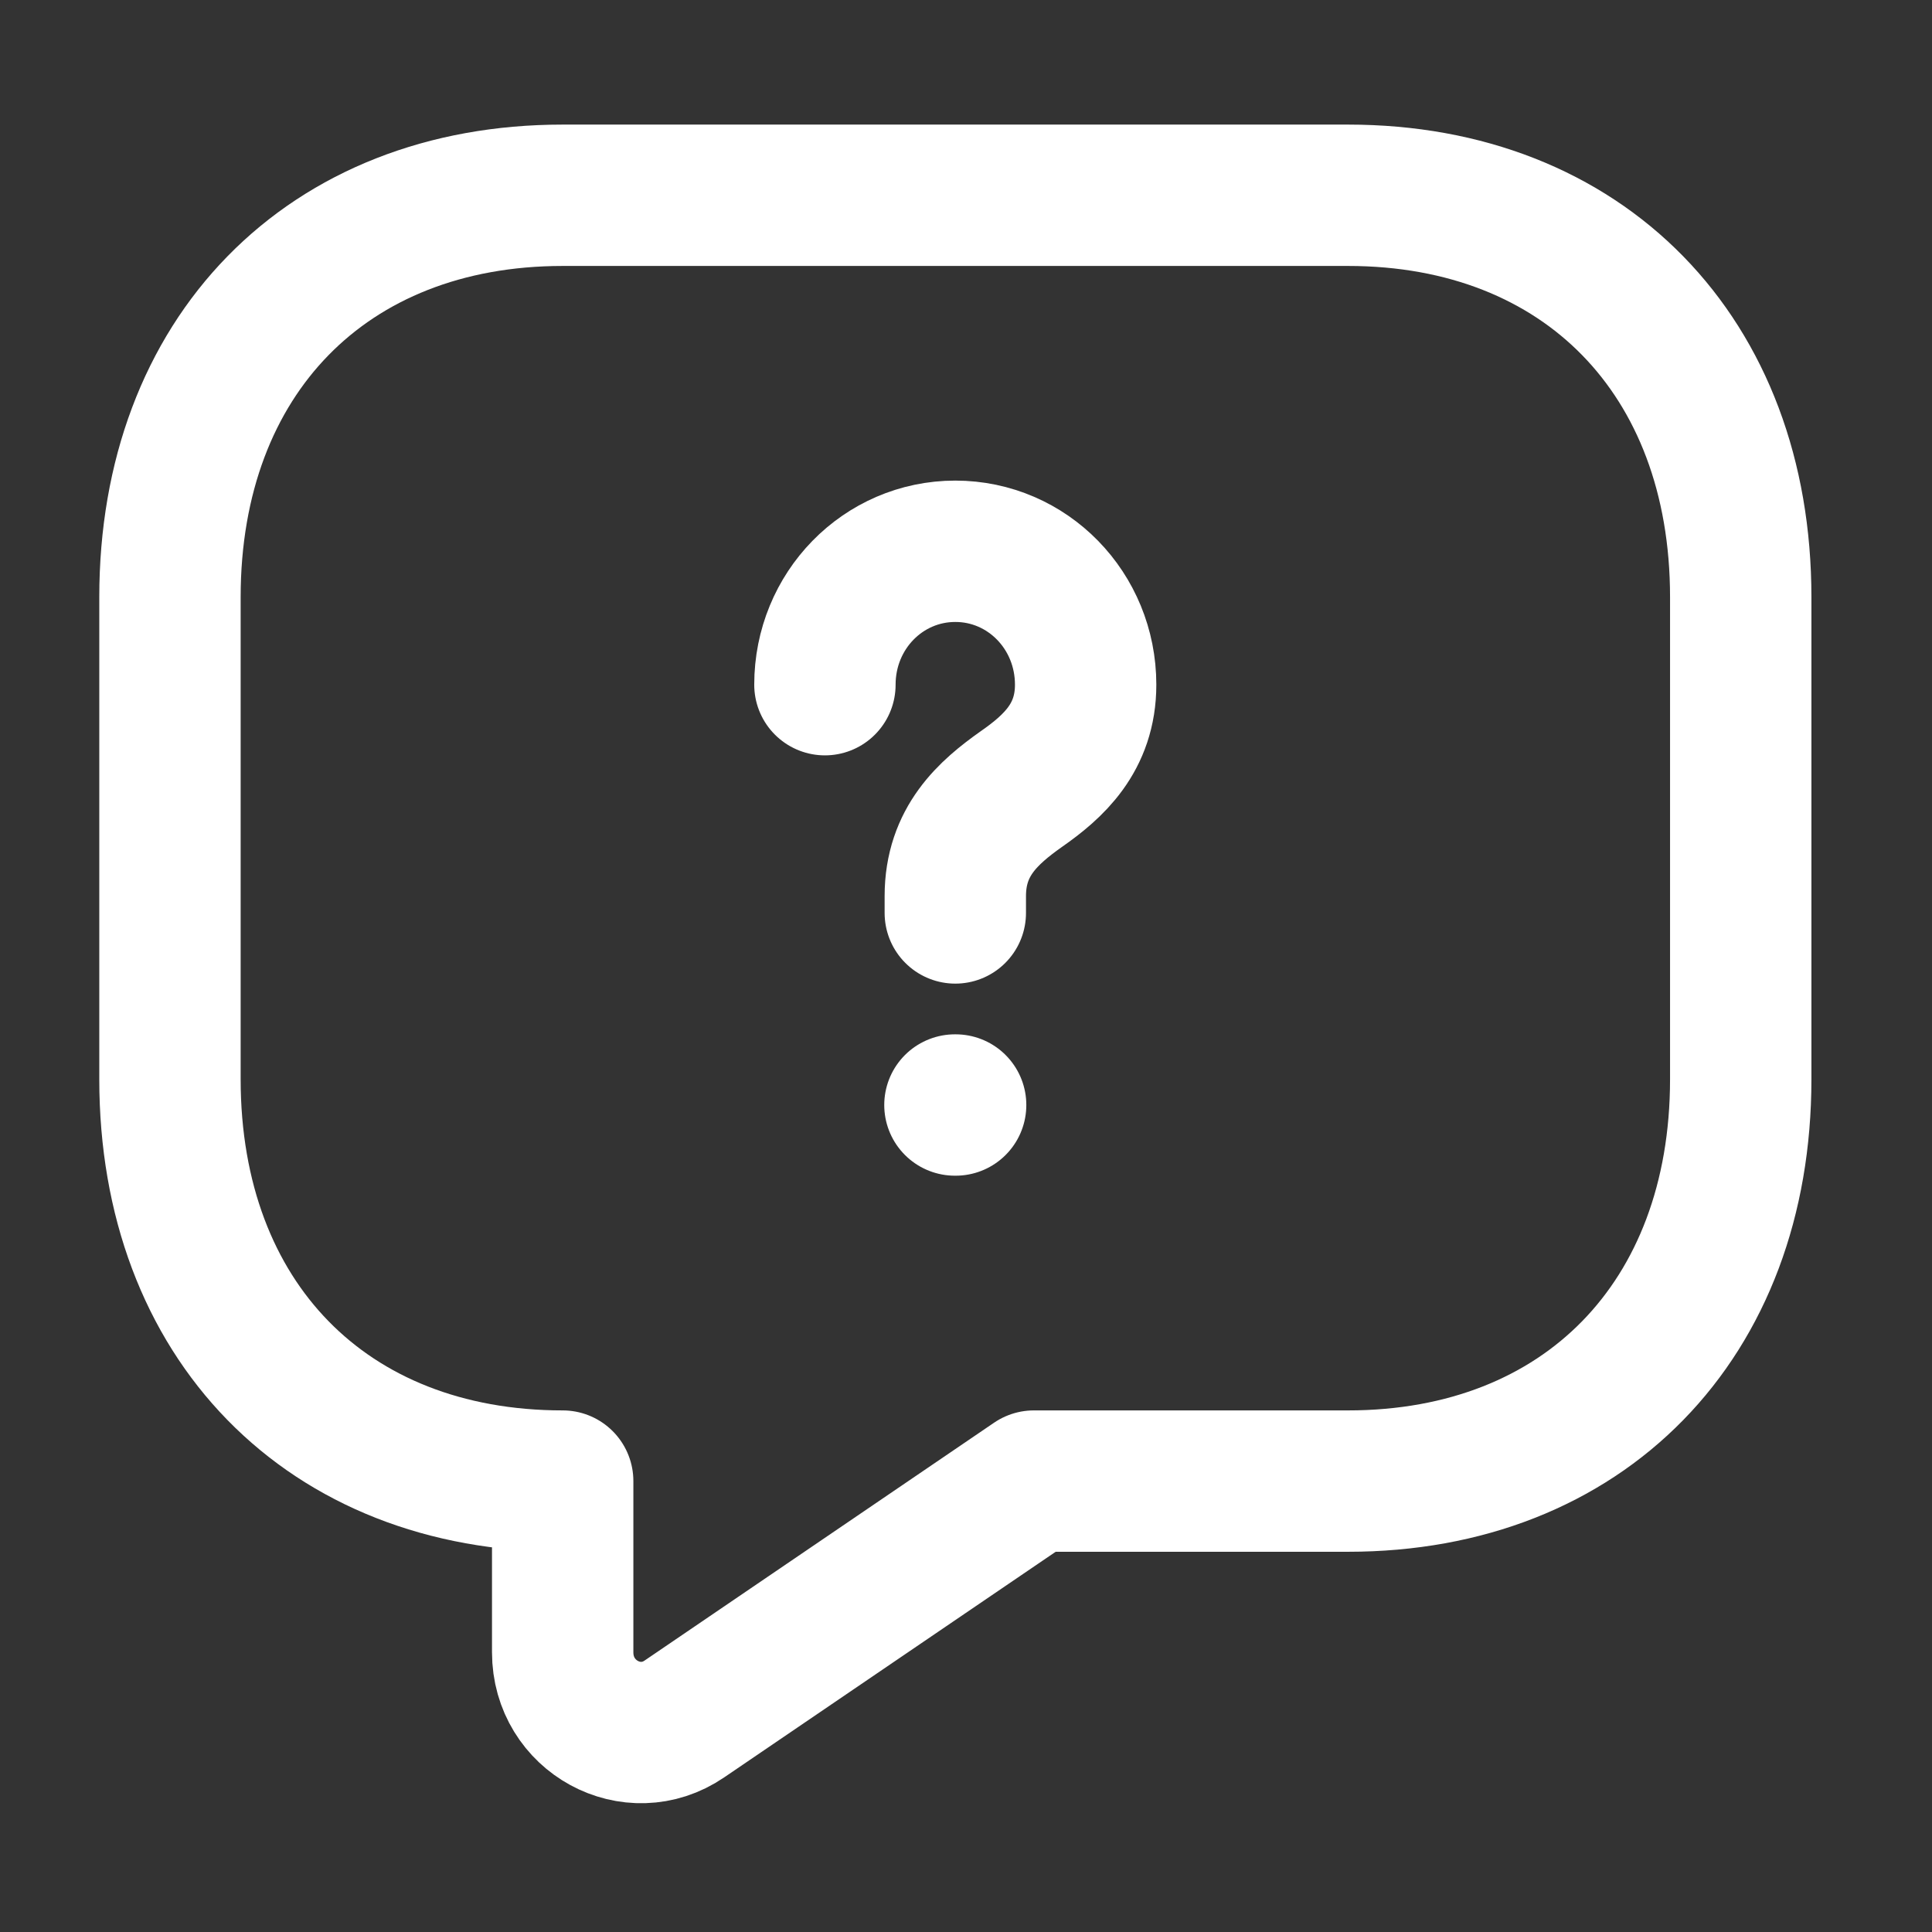 <svg width="41" height="41" viewBox="0 0 41 41" fill="none" xmlns="http://www.w3.org/2000/svg">
<rect x="0" y="0" width="41" height="41" fill="#333333" stroke="none"/>
<path d="M28.607 31.431H21.941L14.524 36.479C13.424 37.23 11.941 36.428 11.941 35.064V31.431C6.941 31.431 3.607 28.02 3.607 22.904V12.671C3.607 7.555 6.941 4.144 11.941 4.144H28.607C33.607 4.144 36.941 7.555 36.941 12.671V22.904C36.941 28.02 33.607 31.431 28.607 31.431Z" stroke="white" stroke-width="3" stroke-miterlimit="10" stroke-linecap="round" stroke-linejoin="round"/>
<path d="M20.273 19.374V19.016C20.273 17.856 20.973 17.242 21.672 16.747C22.356 16.27 23.039 15.656 23.039 14.53C23.039 12.961 21.806 11.699 20.273 11.699C18.739 11.699 17.506 12.961 17.506 14.53" stroke="white" stroke-width="3" stroke-linecap="round" stroke-linejoin="round"/>
<path d="M20.265 23.45H20.28" stroke="white" stroke-width="3" stroke-linecap="round" stroke-linejoin="round"/>
</svg>
